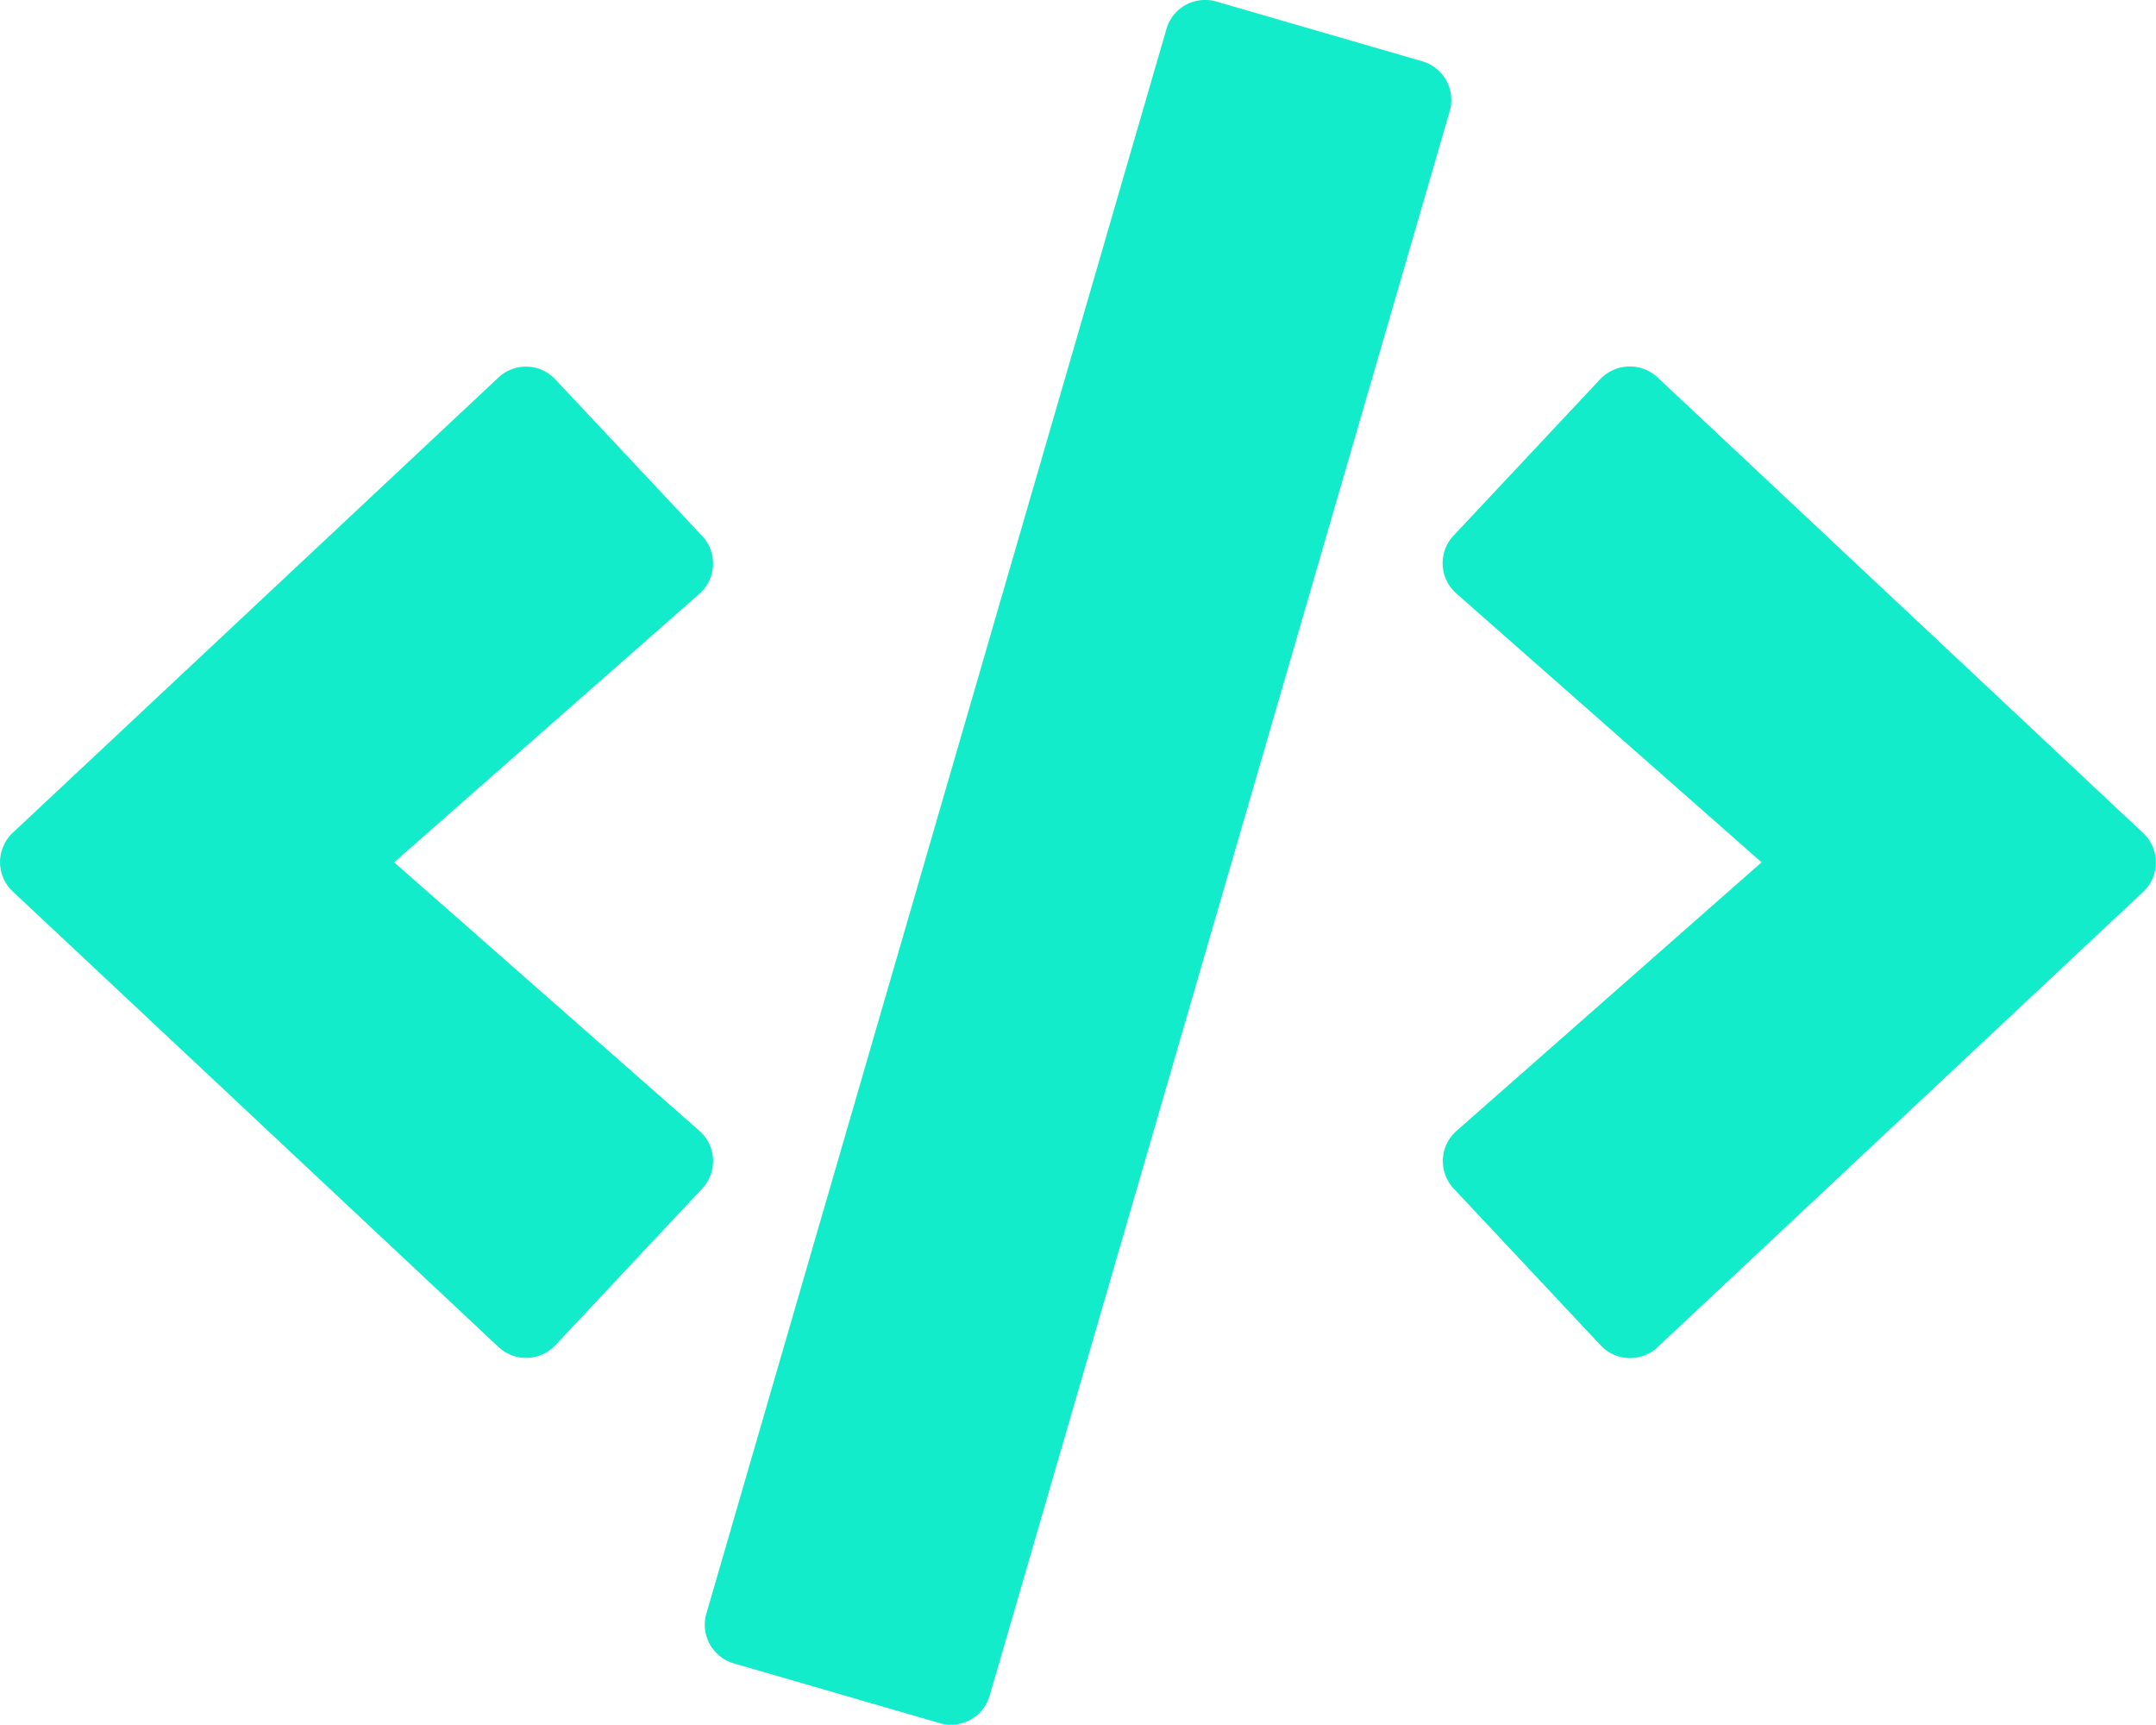 <svg xmlns="http://www.w3.org/2000/svg" width="37.503" height="29.998" viewBox="0 0 37.503 29.998"><path d="M16.342,3.721a.7.7,0,0,0,.873-.48l8-27.551a.7.7,0,0,0-.48-.873l-3.574-1.037a.7.7,0,0,0-.873.48l-8,27.551a.7.7,0,0,0,.48.873ZM9.662-2.854l2.549-2.719a.7.7,0,0,0-.047-1.008L6.855-11.25l5.309-4.67a.7.7,0,0,0,.047-1.008L9.662-19.646a.7.7,0,0,0-1-.029L.223-11.766a.7.7,0,0,0,0,1.025L8.666-2.824A.7.7,0,0,0,9.662-2.854Zm19.172.035,8.443-7.916a.7.7,0,0,0,0-1.025l-8.443-7.922a.71.71,0,0,0-1,.029l-2.549,2.719a.7.7,0,0,0,.047,1.008l5.309,4.676L25.336-6.58a.7.7,0,0,0-.047,1.008l2.549,2.719A.7.7,0,0,0,28.834-2.818Z" transform="translate(0.001 26.248)" fill="#12ecca"/></svg>
